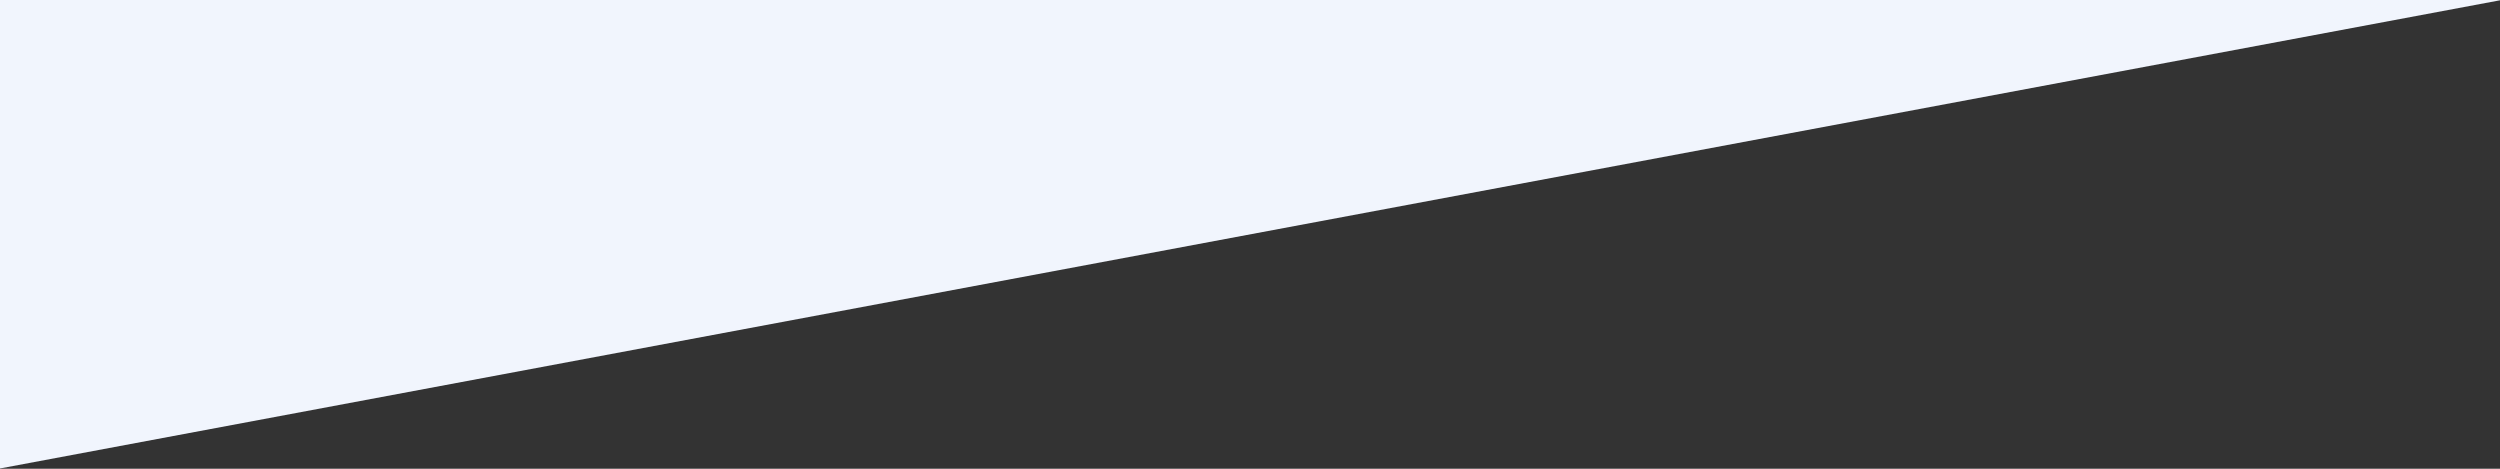 <?xml version="1.0" encoding="UTF-8"?>
<svg width="1600px" height="300px" viewBox="0 0 1600 300" version="1.1" xmlns="http://www.w3.org/2000/svg" xmlns:xlink="http://www.w3.org/1999/xlink">
    <rect x="0" y="0" width="1600" height="300" fill="#333333" stroke="none"/>
    <!-- Generator: Sketch 52.6 (67491) - http://www.bohemiancoding.com/sketch -->
    <title>Path 2</title>
    <desc>Created with Sketch.</desc>
    <g id="design" stroke="none" stroke-width="1" fill="none" fill-rule="evenodd">
        <g id="Homepage-2" transform="translate(0, -4198)" fill="#F1F5FD">
            <polygon id="Path-2" points="1601 4198 -1 4198 -1 4498"></polygon>
        </g>
    </g>
</svg>
